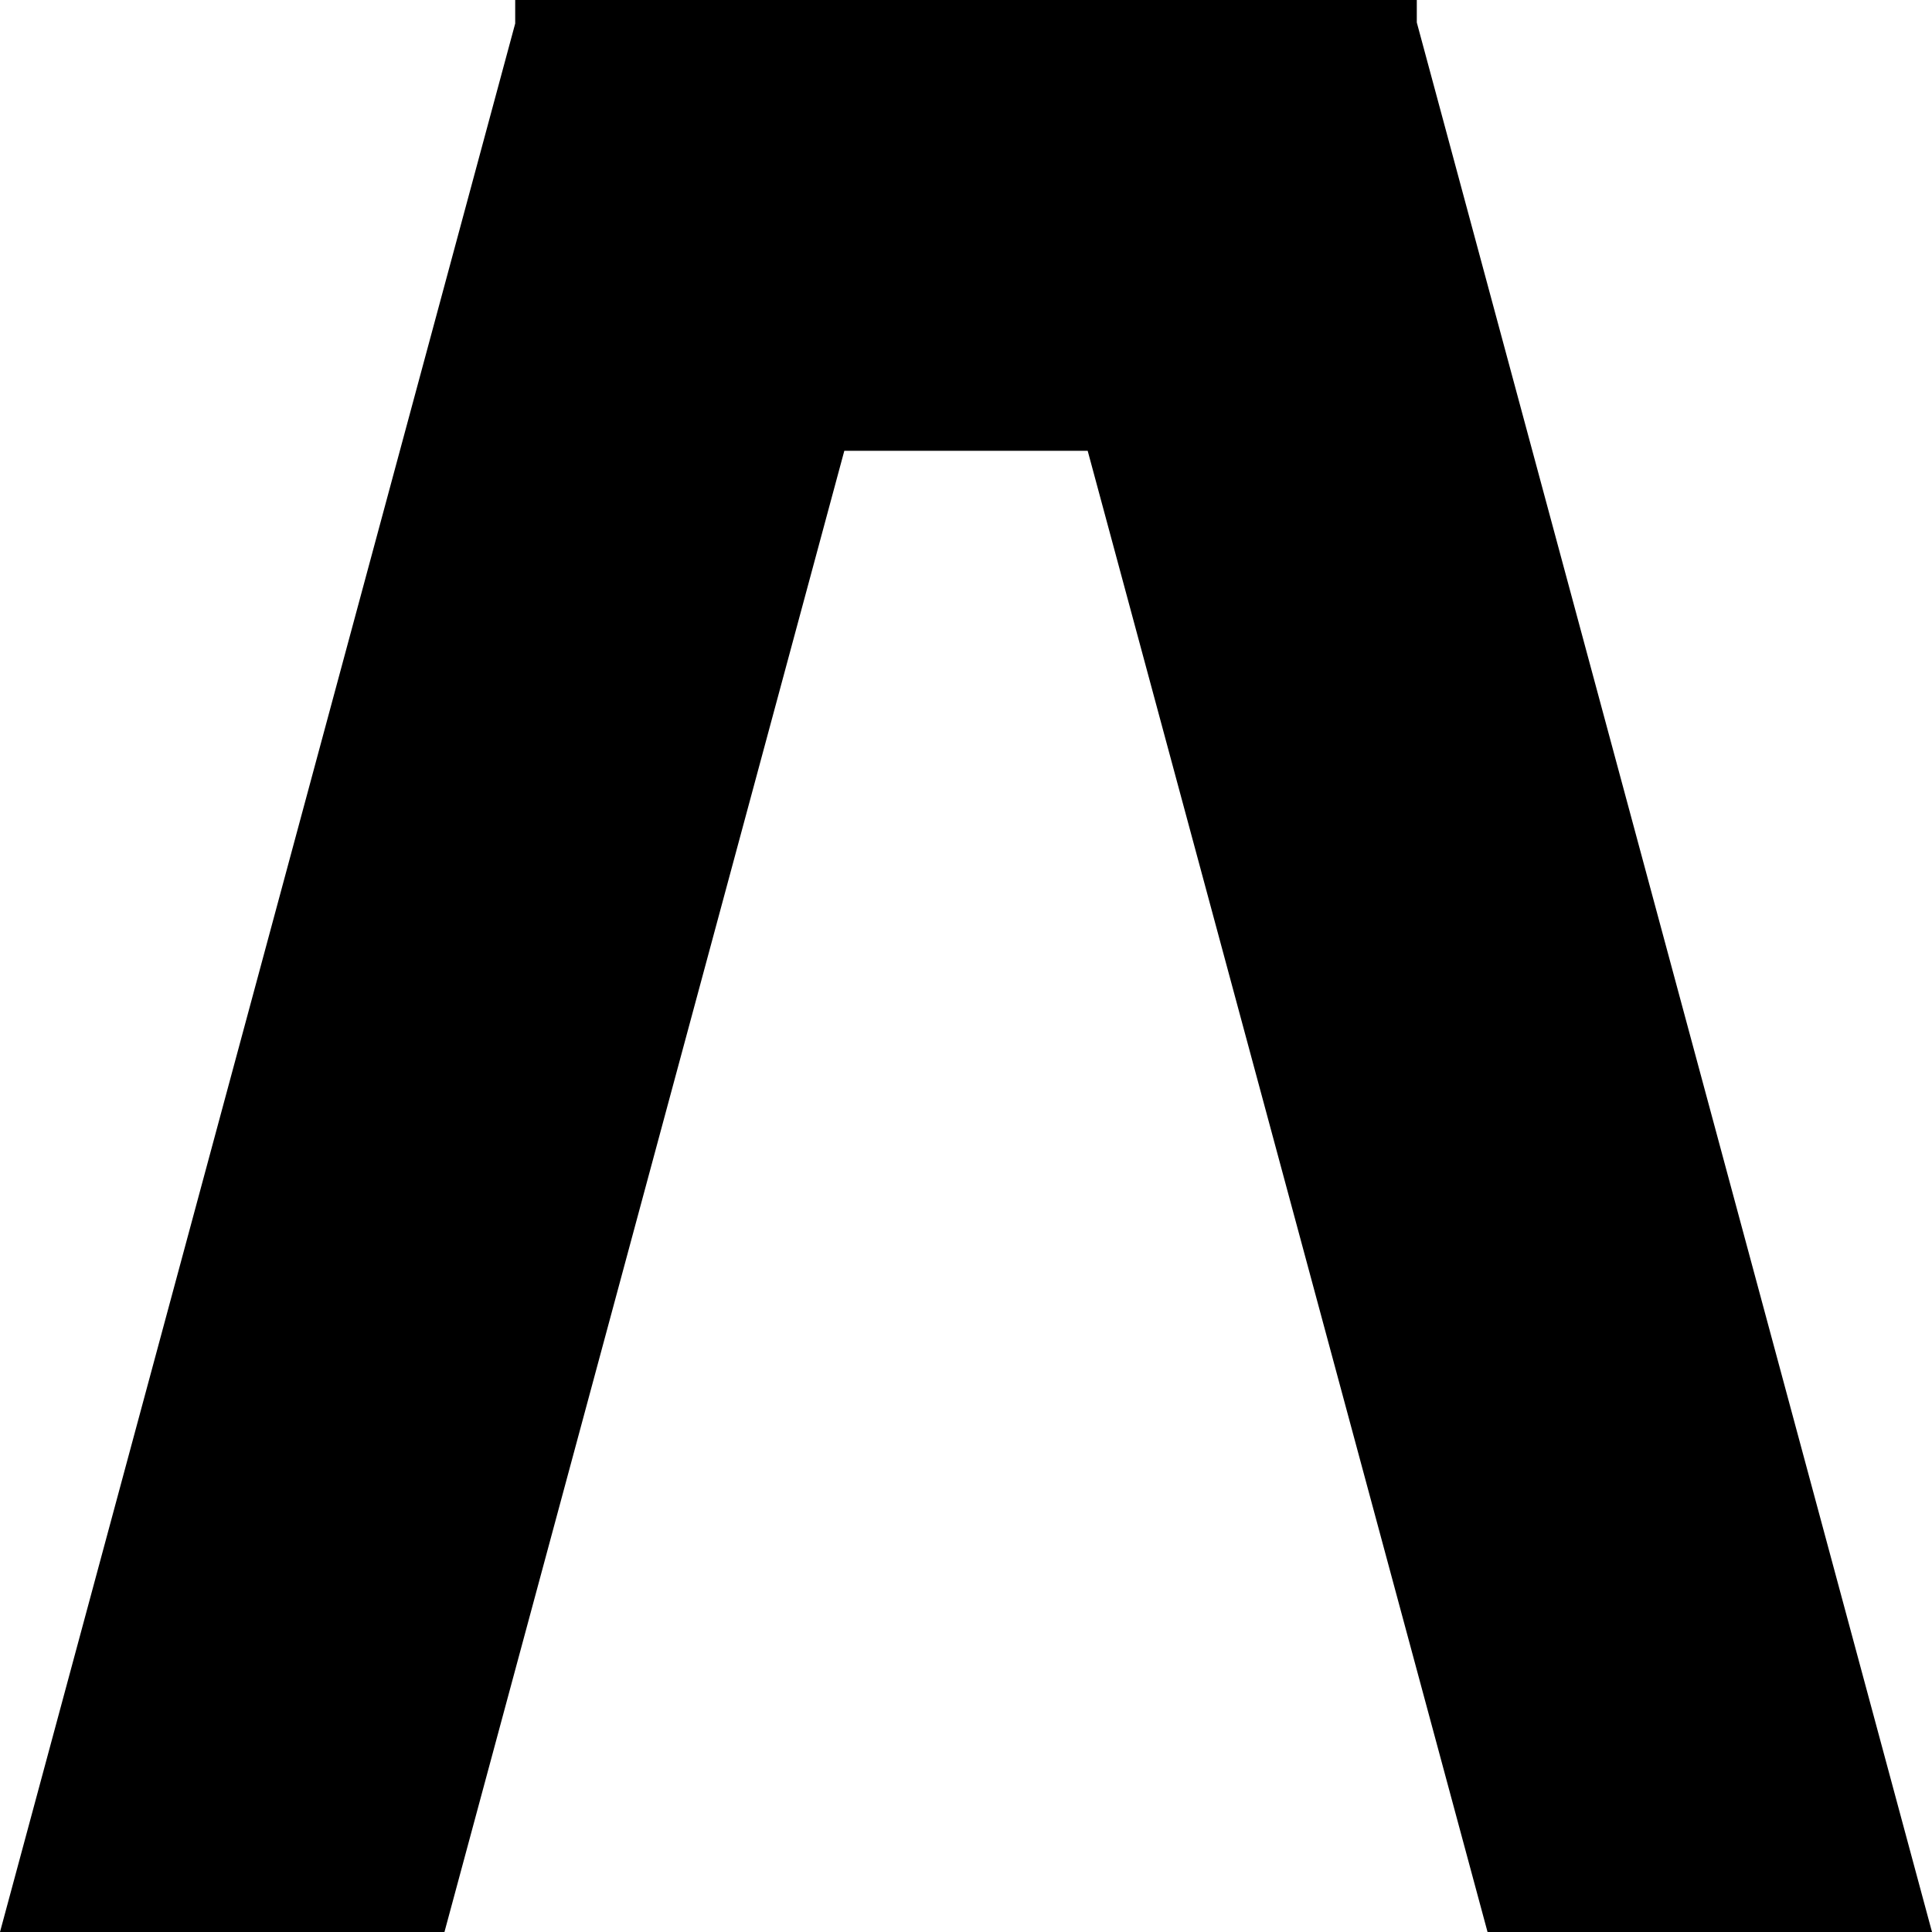 <?xml version="1.0" encoding="UTF-8"?> <svg xmlns="http://www.w3.org/2000/svg" width="60" height="60" viewBox="0 0 60 60" fill="none"><path d="M44 0.698L60 60H46.197L33.779 14H26.221L13.803 60H0L16 0.73V0H44V0.698Z" fill="black"></path></svg> 